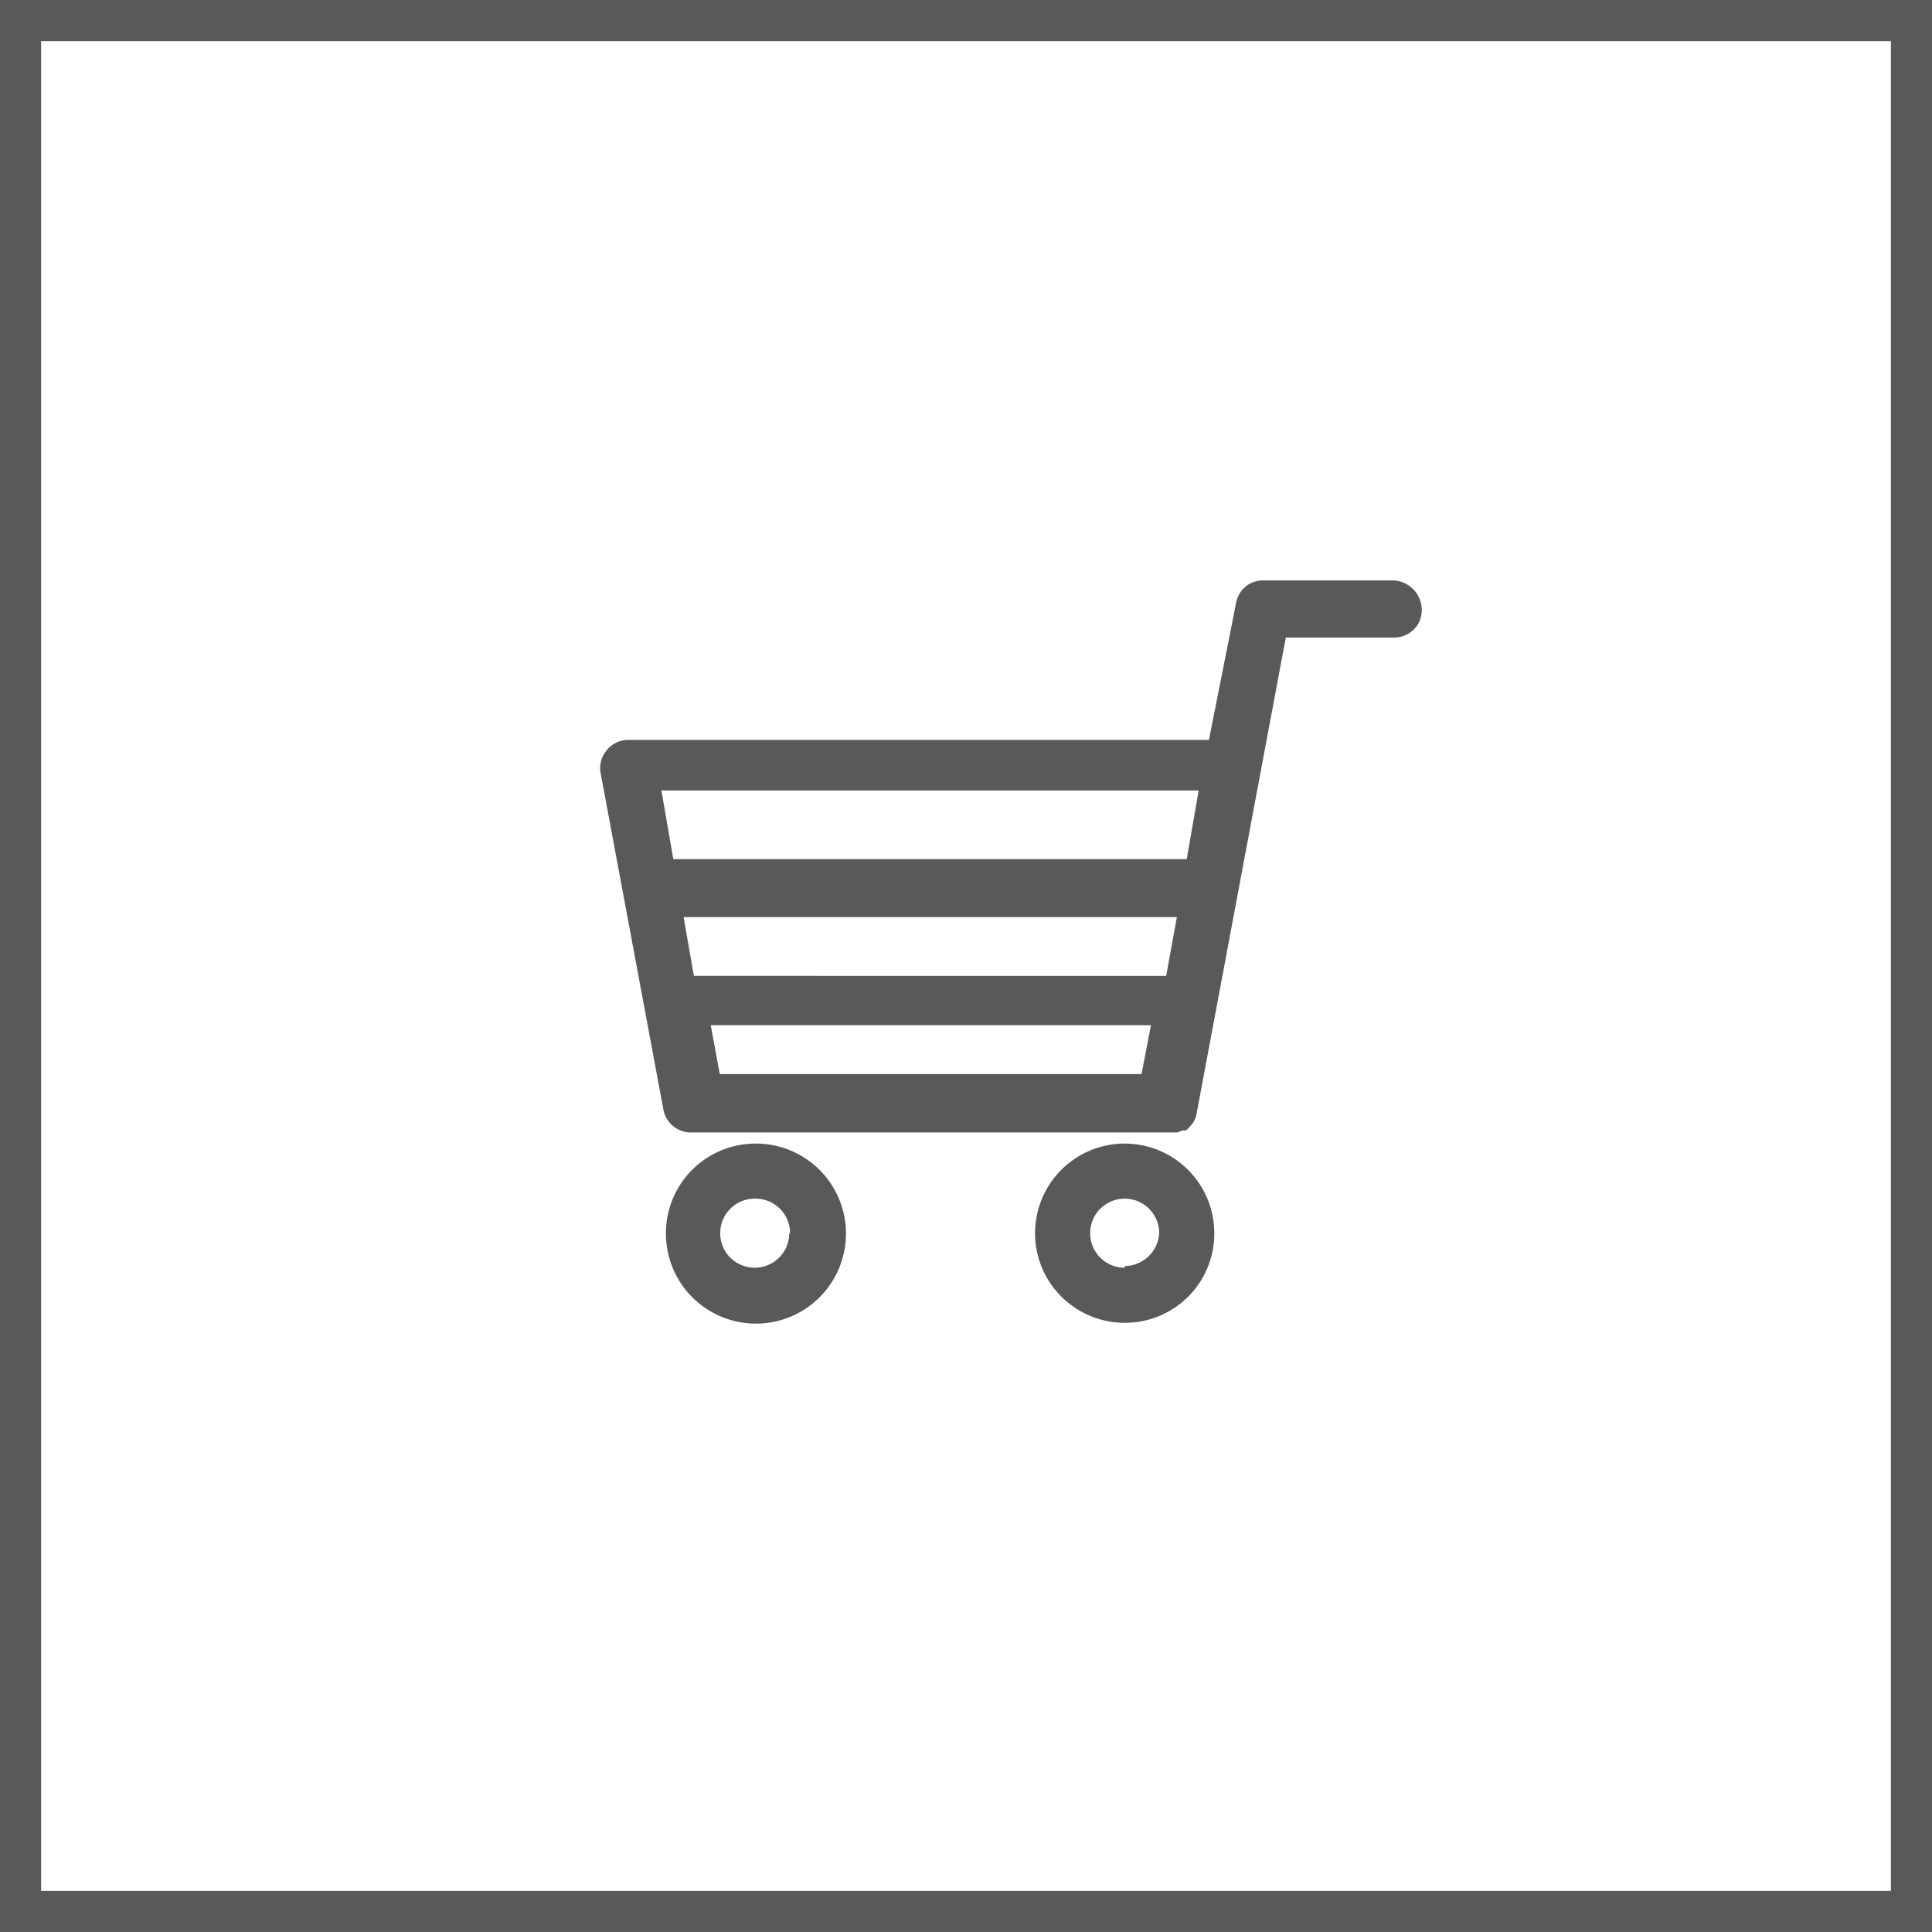<svg xmlns="http://www.w3.org/2000/svg" width="47" height="47" viewBox="0 0 47 47"><rect x="0" y="0" width="47" height="47" fill="#333333" stroke="none"/><defs><style>.cls-1{fill:#fff;stroke:#57595b;stroke-miterlimit:10;}.cls-2{fill:#57595b;}</style></defs><title>h_shop</title><g id="レイヤー_2" data-name="レイヤー 2"><g id="ナビ"><g id="レイヤー_16" data-name="レイヤー 16"><rect class="cls-1" x="0.5" y="0.5" width="46" height="46"/><g id="_05" data-name="05"><path class="cls-2" d="M16.14,27a.68.68,0,0,0,.66.55H28.45l.09,0,.1,0,.13-.05.08,0a.57.57,0,0,0,.11-.11l.06-.07a.65.65,0,0,0,.09-.23l2.17-11.58H33.9a.68.68,0,0,0,.63-.39.72.72,0,0,0-.64-1H30.73a.66.66,0,0,0-.66.55L29.41,18H15.28a.67.67,0,0,0-.52.25.68.68,0,0,0-.15.55Zm12.23-3.26H16.88l-.25-1.43h12ZM17.29,24.94H28l-.23,1.19H17.51Zm11.87-5.71-.29,1.67H16.38l-.29-1.67Z"/><path class="cls-2" d="M16.2,30a2.19,2.19,0,1,0,2.18-2.18A2.18,2.18,0,0,0,16.2,30Zm3,0a.84.84,0,1,1-.84-.84A.84.84,0,0,1,19.22,30Z"/><path class="cls-2" d="M29.54,30a2.18,2.18,0,1,0-2.18,2.18A2.17,2.17,0,0,0,29.54,30Zm-2.18.84A.84.84,0,1,1,28.2,30,.85.85,0,0,1,27.36,30.8Z"/></g></g></g></g></svg>